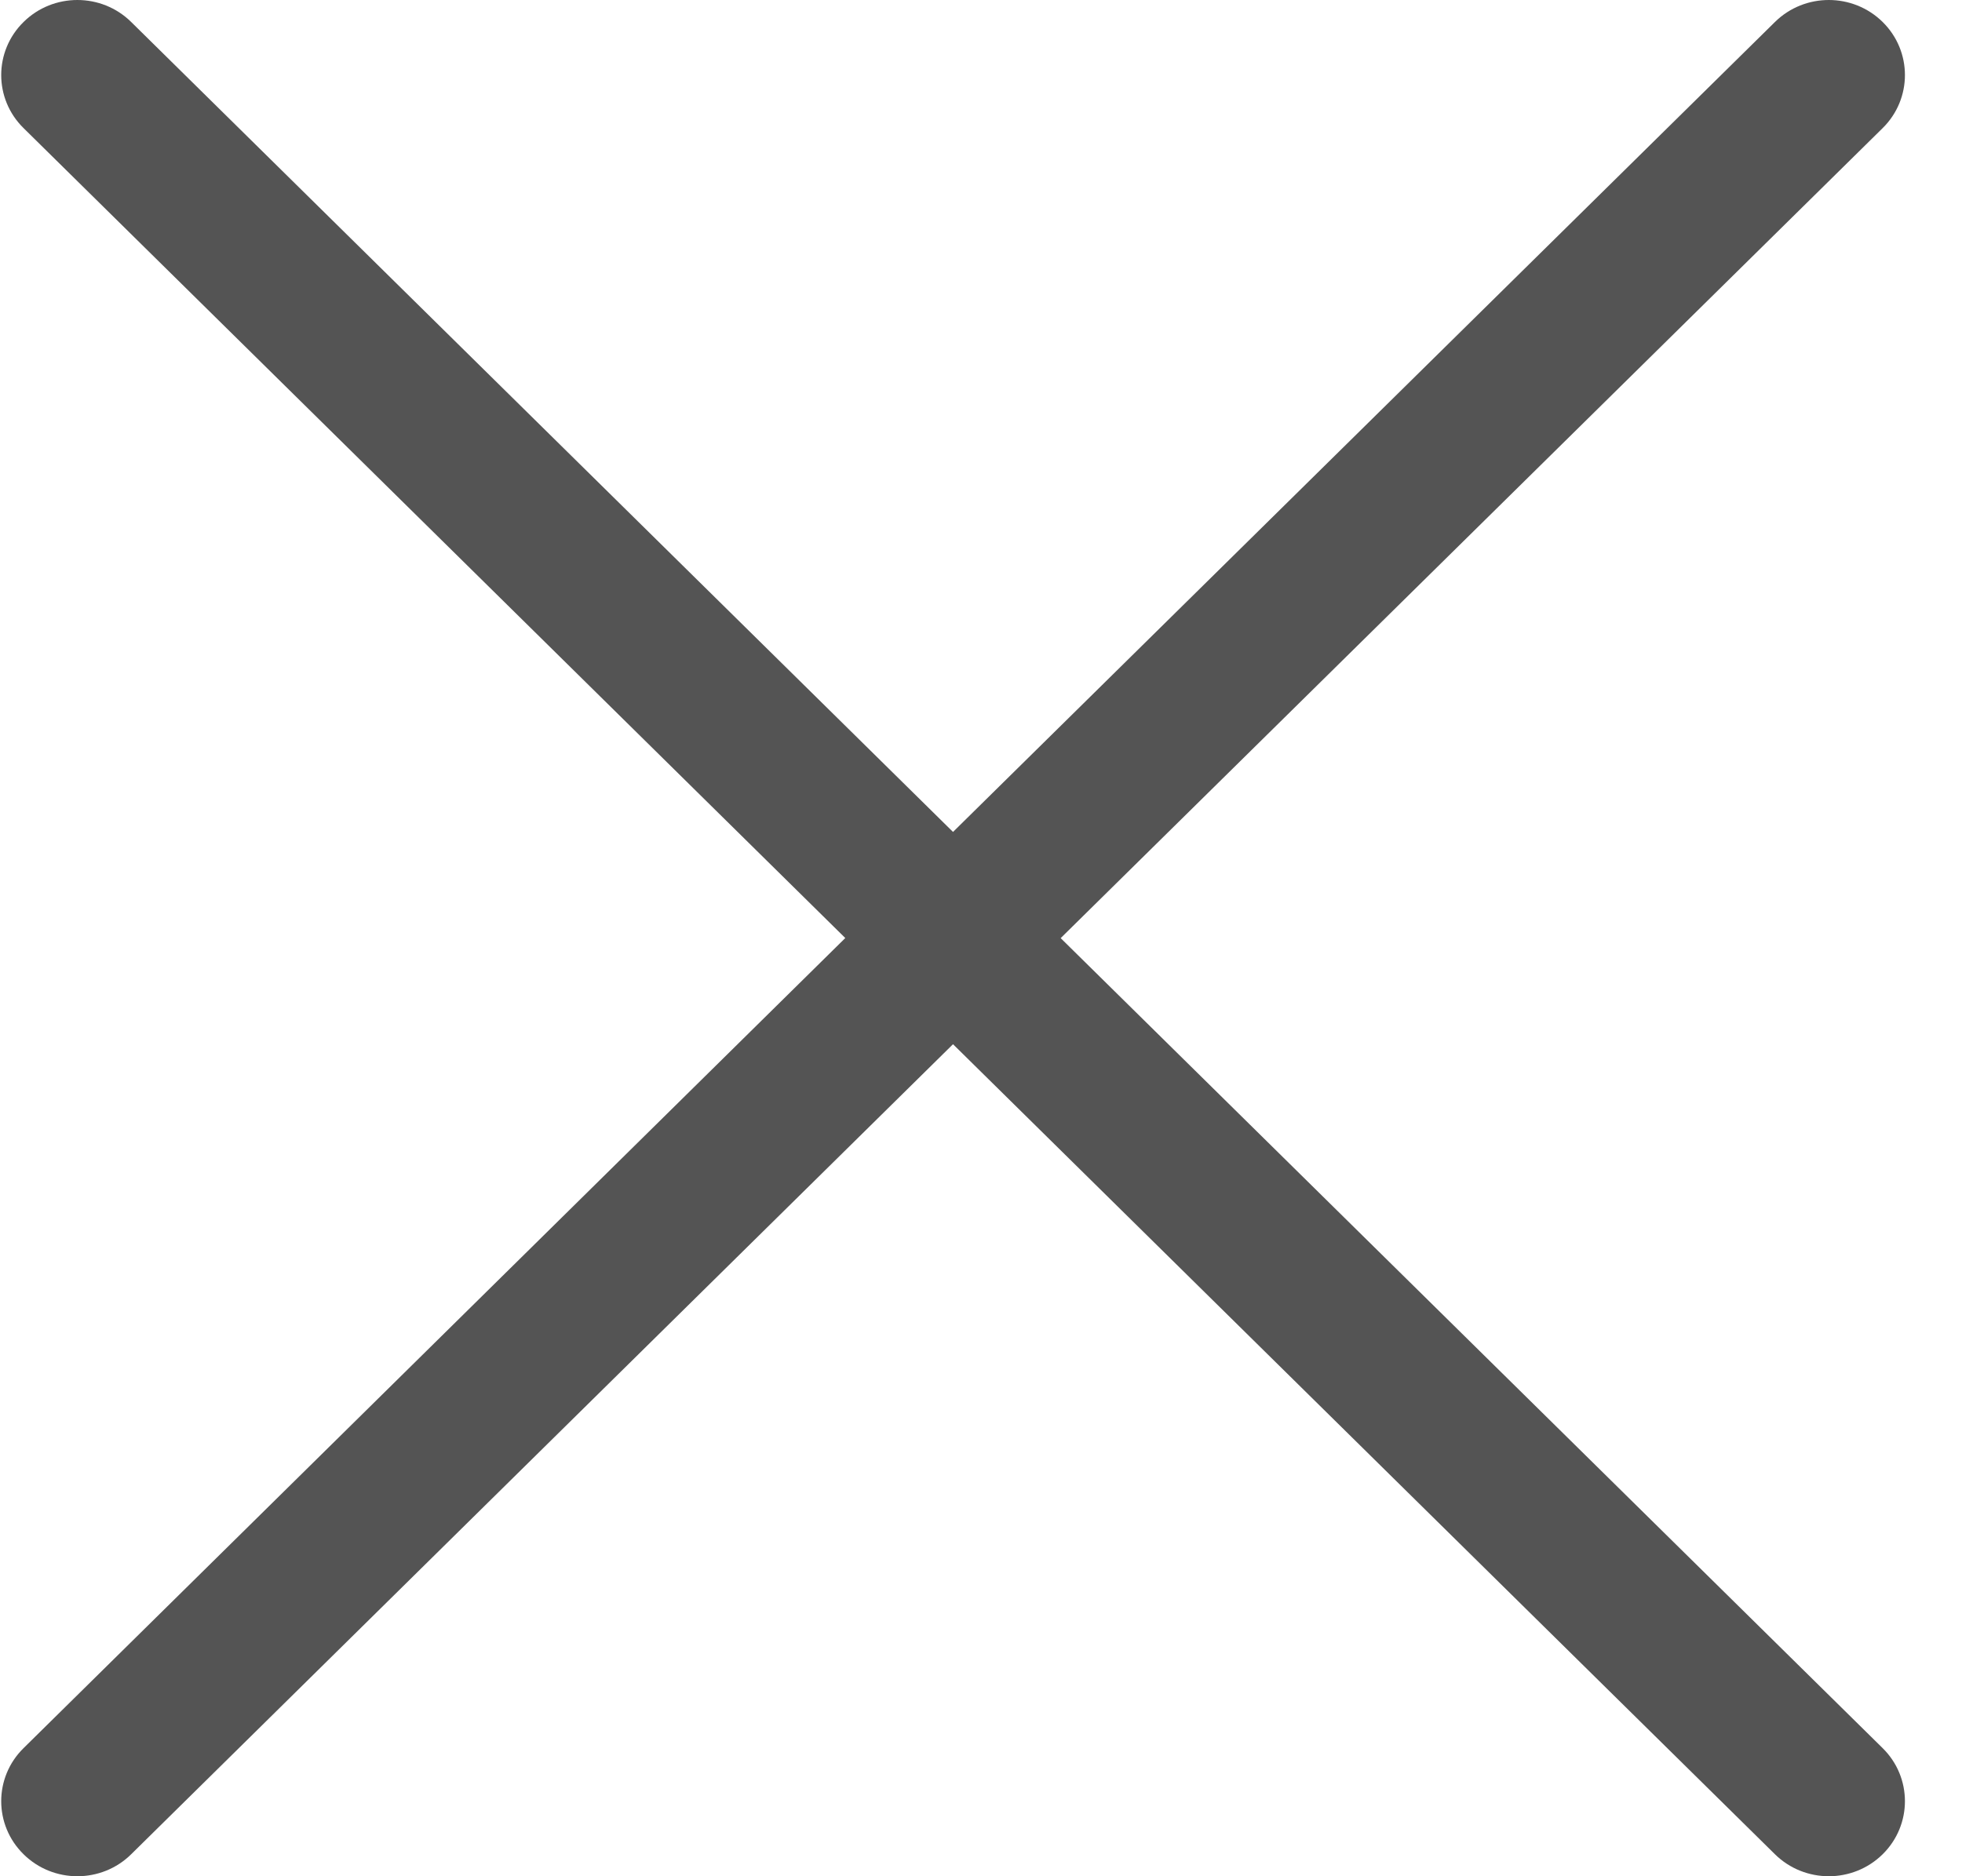 <?xml version="1.0" encoding="UTF-8"?>
<svg width="23px" height="22px" viewBox="0 0 23 22" version="1.1" xmlns="http://www.w3.org/2000/svg" xmlns:xlink="http://www.w3.org/1999/xlink">
    <!-- Generator: Sketch 61 (89581) - https://sketch.com -->
    <title>Icons/close/Grey Copy 2</title>
    <desc>Created with Sketch.</desc>
    <g id="Desktop" stroke="none" stroke-width="1" fill="none" fill-rule="evenodd">
        <g id="Desktop_T&amp;C" transform="translate(-1224, -110)" fill="#545454">
            <g id="Group-3-Copy" transform="translate(161, 85)">
                <g id="Functions/close/Grey" transform="translate(1062, 24)">
                    <path d="M23.07,1.258 C23.418,1.601 23.418,2.159 23.07,2.502 L13.434,12 L23.07,21.498 C23.418,21.841 23.418,22.399 23.07,22.742 C22.721,23.086 22.156,23.086 21.807,22.742 L12.172,13.244 L2.538,22.742 C2.19,23.086 1.624,23.086 1.276,22.742 C0.927,22.399 0.927,21.841 1.276,21.498 L10.909,11.999 L1.276,2.502 C0.927,2.159 0.927,1.601 1.276,1.258 C1.624,0.914 2.19,0.914 2.538,1.258 L12.172,10.755 L21.807,1.258 C22.156,0.914 22.721,0.914 23.07,1.258 Z" id="Combined-Shape"></path>
                </g>
            </g>
        </g>
    </g>
</svg>
